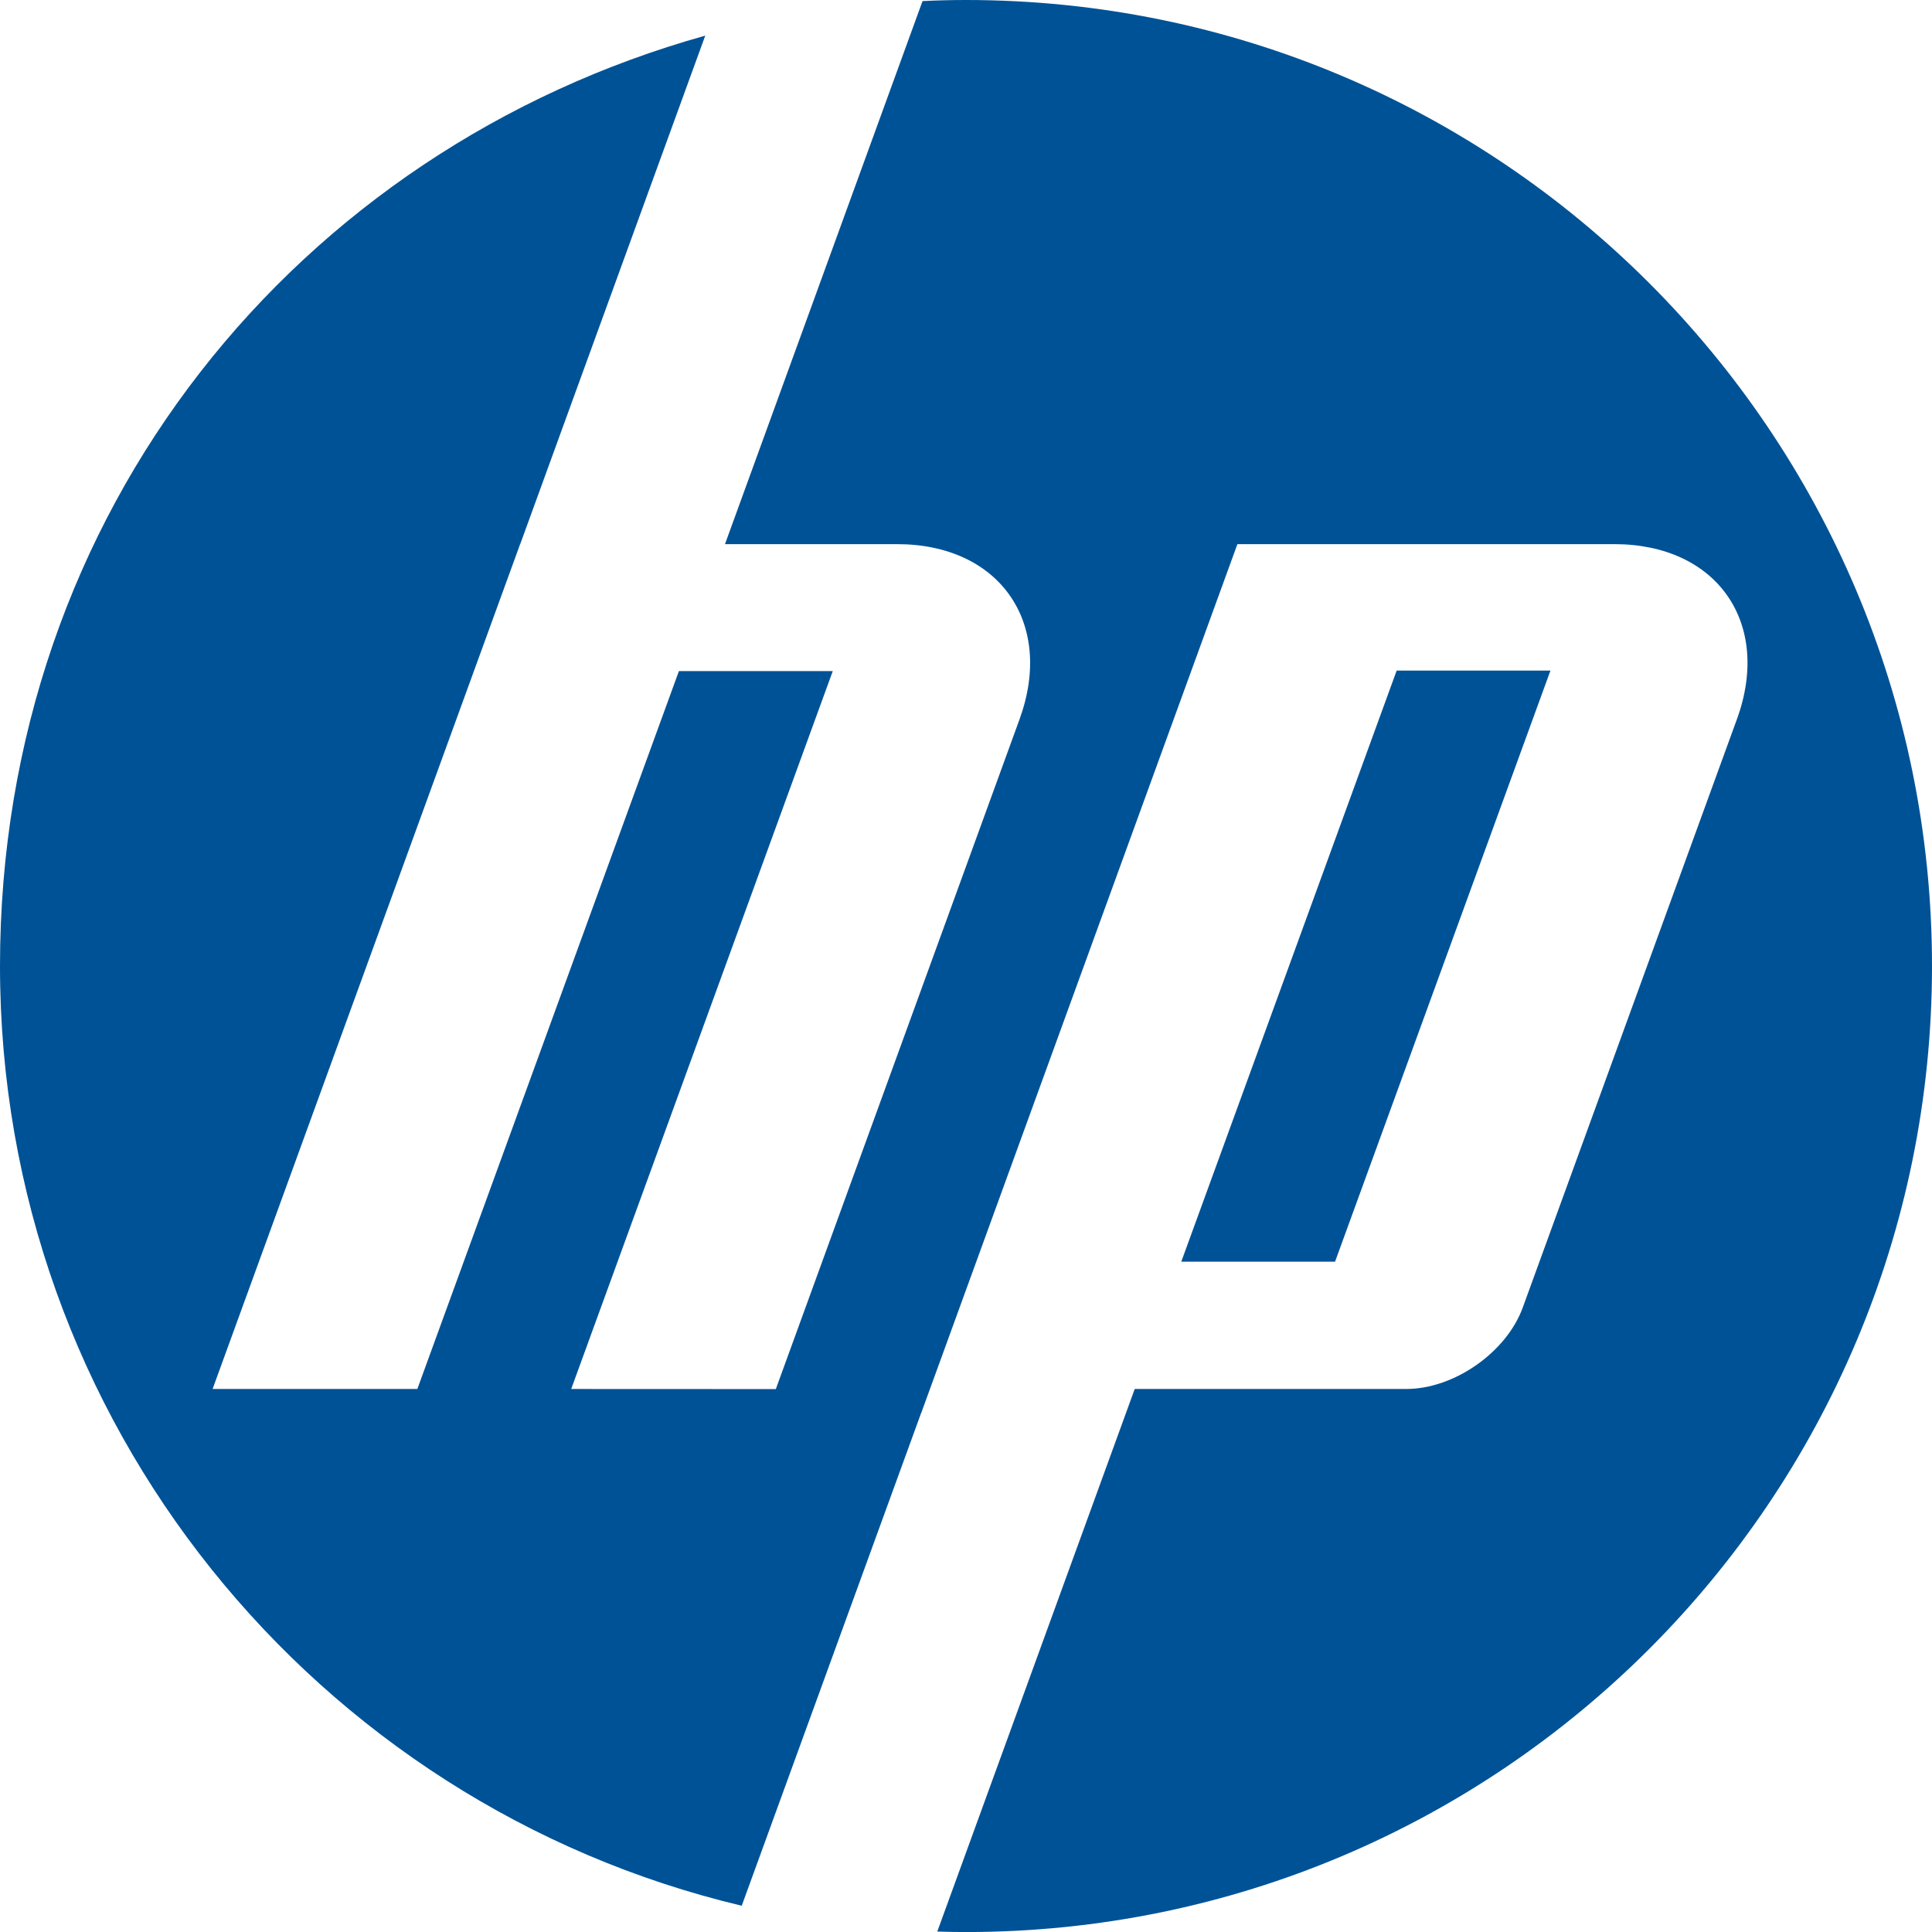 <?xml version="1.0" encoding="UTF-8"?><svg id="a" xmlns="http://www.w3.org/2000/svg" viewBox="0 0 888 888.02"><defs><style>.b{fill:#005296;fill-rule:evenodd;}</style></defs><path class="b" d="M712.62,308.21h-70.67l-99,271.68h70.68l99-271.68h0ZM443.95,888.02c-4.36,0-8.77-.08-13.15-.22l90.75-249.39h124.84c21.95,0,46.03-16.83,53.51-37.43l98.43-270.4c16.14-44.29-9.19-80.48-56.36-80.48h-173.23l-145.35,399.43h-.04l-82.43,226.4C145.43,829.5,0,653.71,0,444.01S137.15,68.68,324.15,16.38l-85.05,233.72h-.04L97.71,638.42h94.11l120.22-329.96h70.72l-120.22,329.96,94.05,.04,112.03-307.88c16.11-44.29-9.23-80.48-56.3-80.48h-79.1L424.02,.5c6.63-.34,13.28-.5,19.93-.5,245.28,0,444.05,198.79,444.05,444.01s-198.77,444.01-444.05,444.01Z"/></svg>